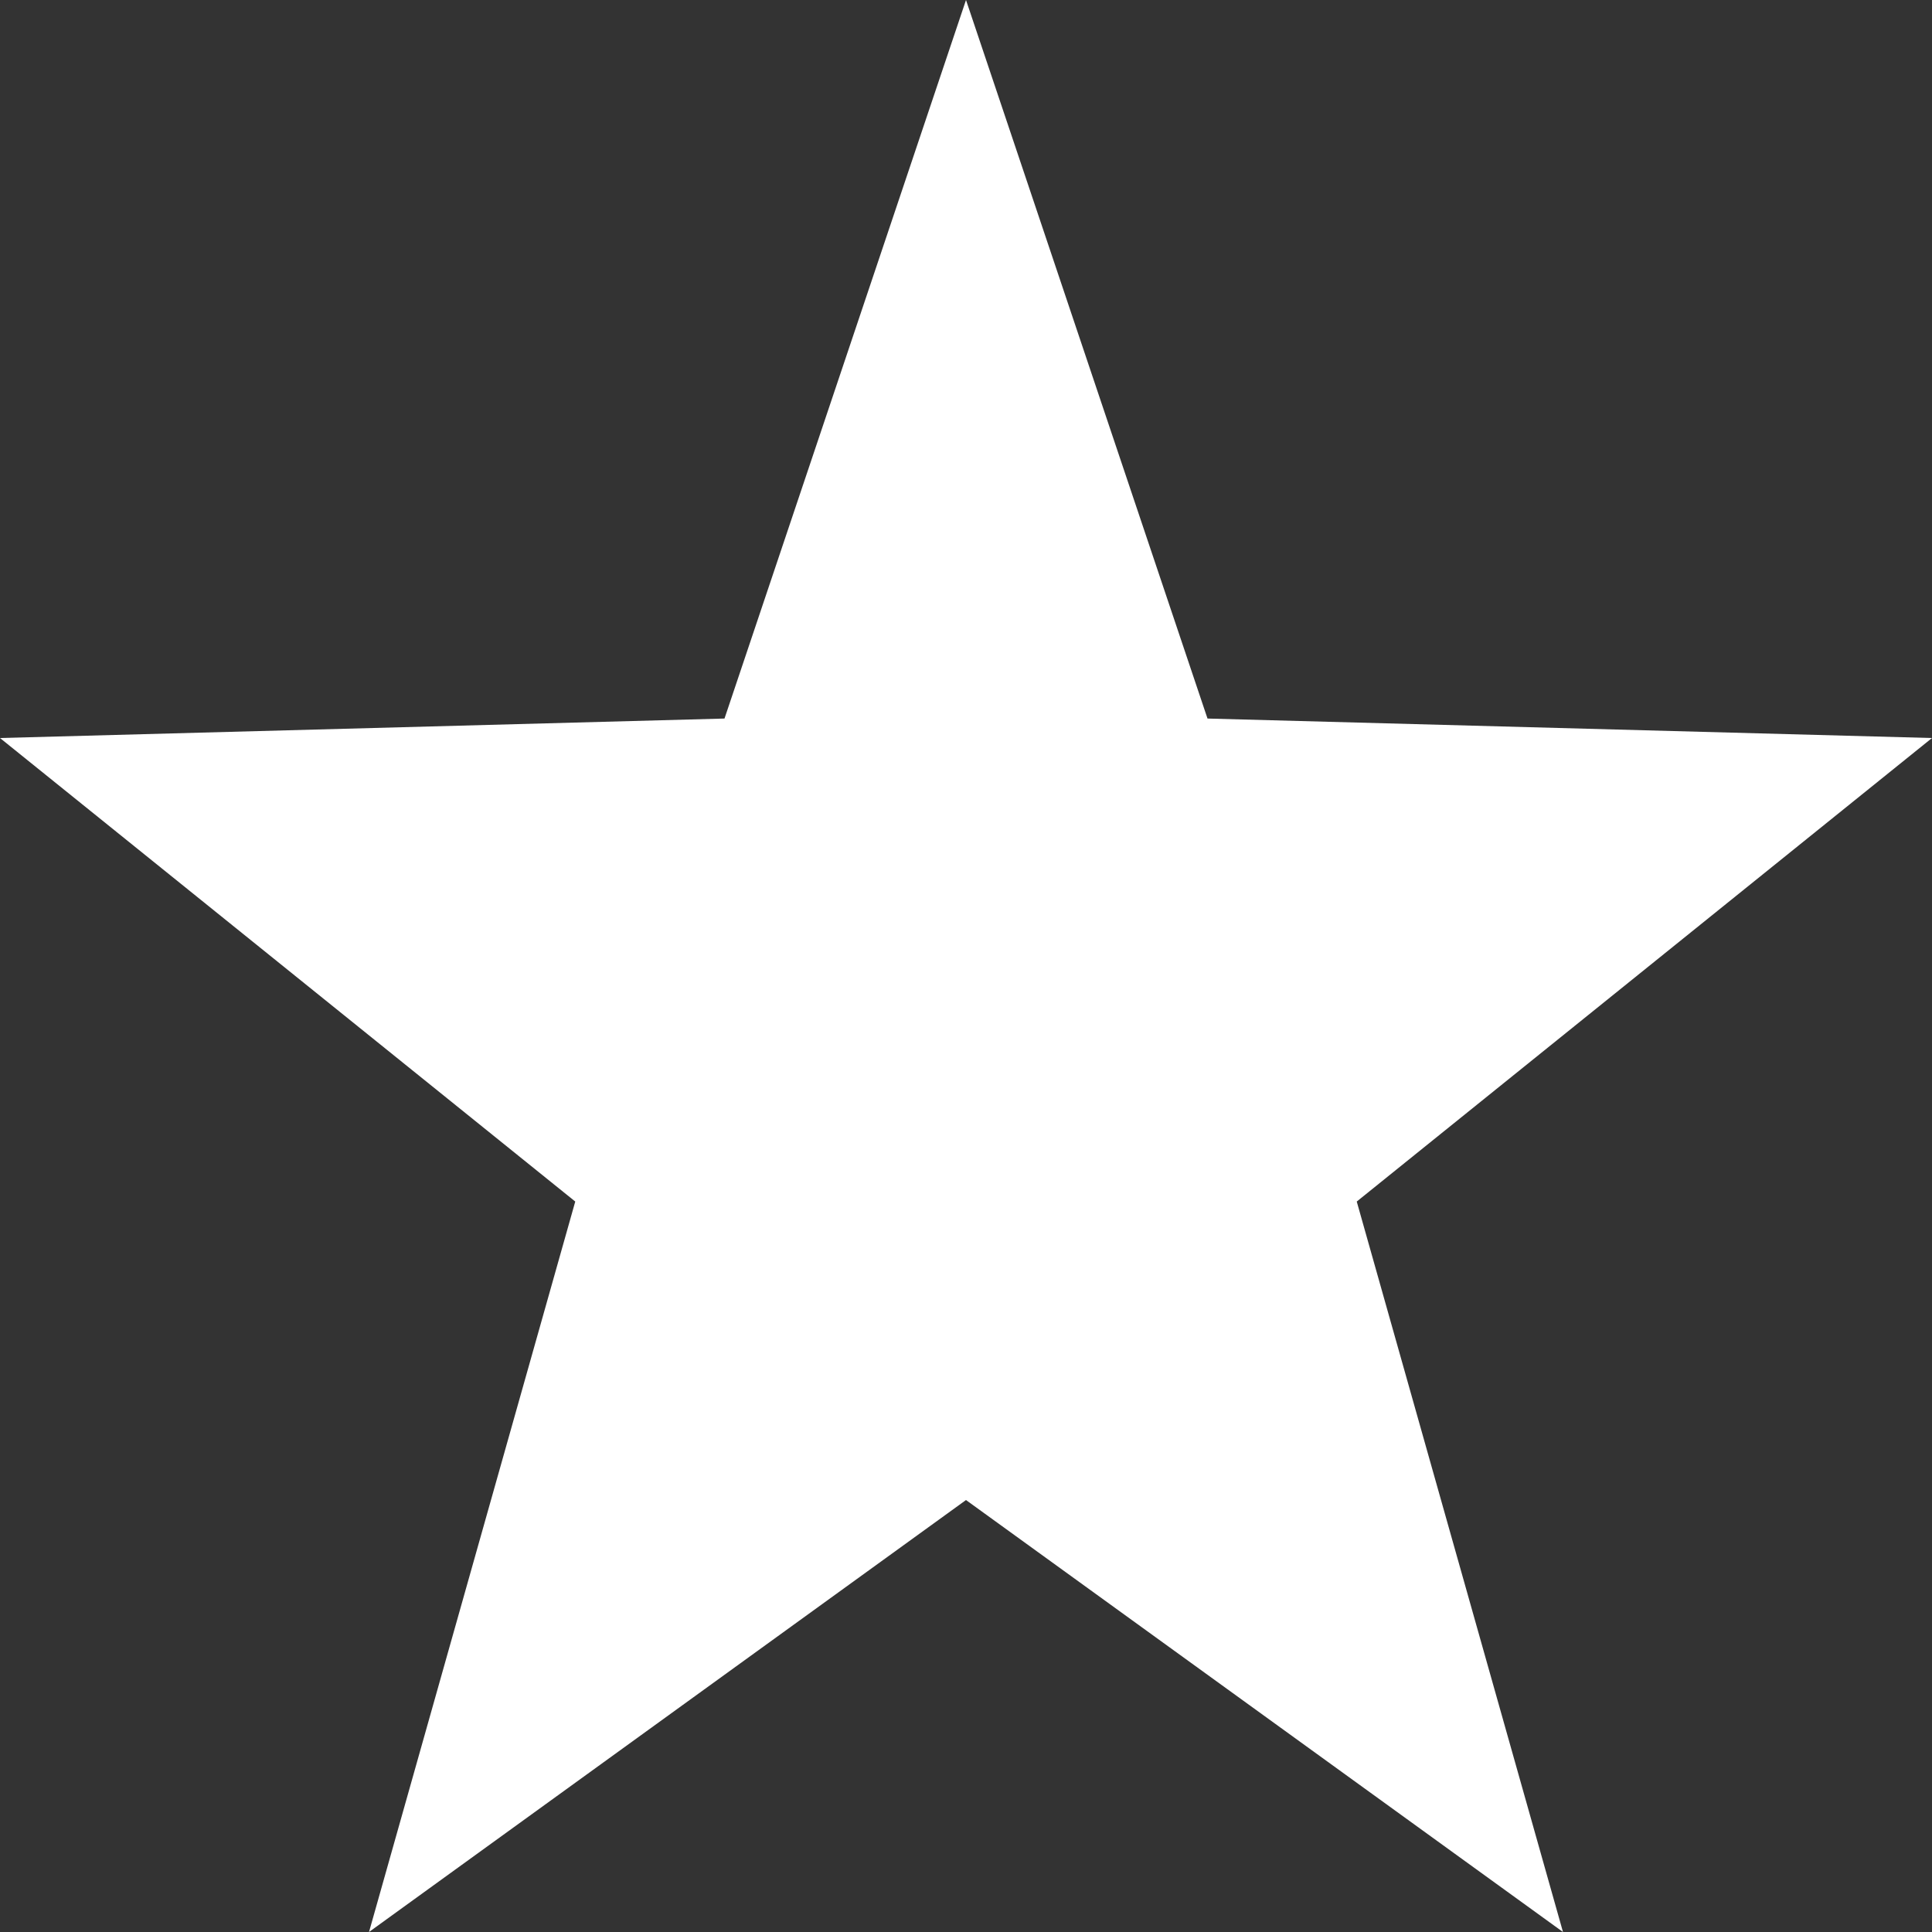 <svg xmlns="http://www.w3.org/2000/svg" width="12" height="12" viewBox="0 0 12 12">
  <rect x="0" y="0" width="12" height="12" fill="#333333" stroke="none"/>
  <path id="Polygon_2" data-name="Polygon 2" d="M6,0,7.5,4.463l4.5.121L8.427,7.463,9.708,12,6,9.317,2.292,12,3.573,7.463,0,4.584l4.5-.121Z" fill="#fff"/>
</svg>
